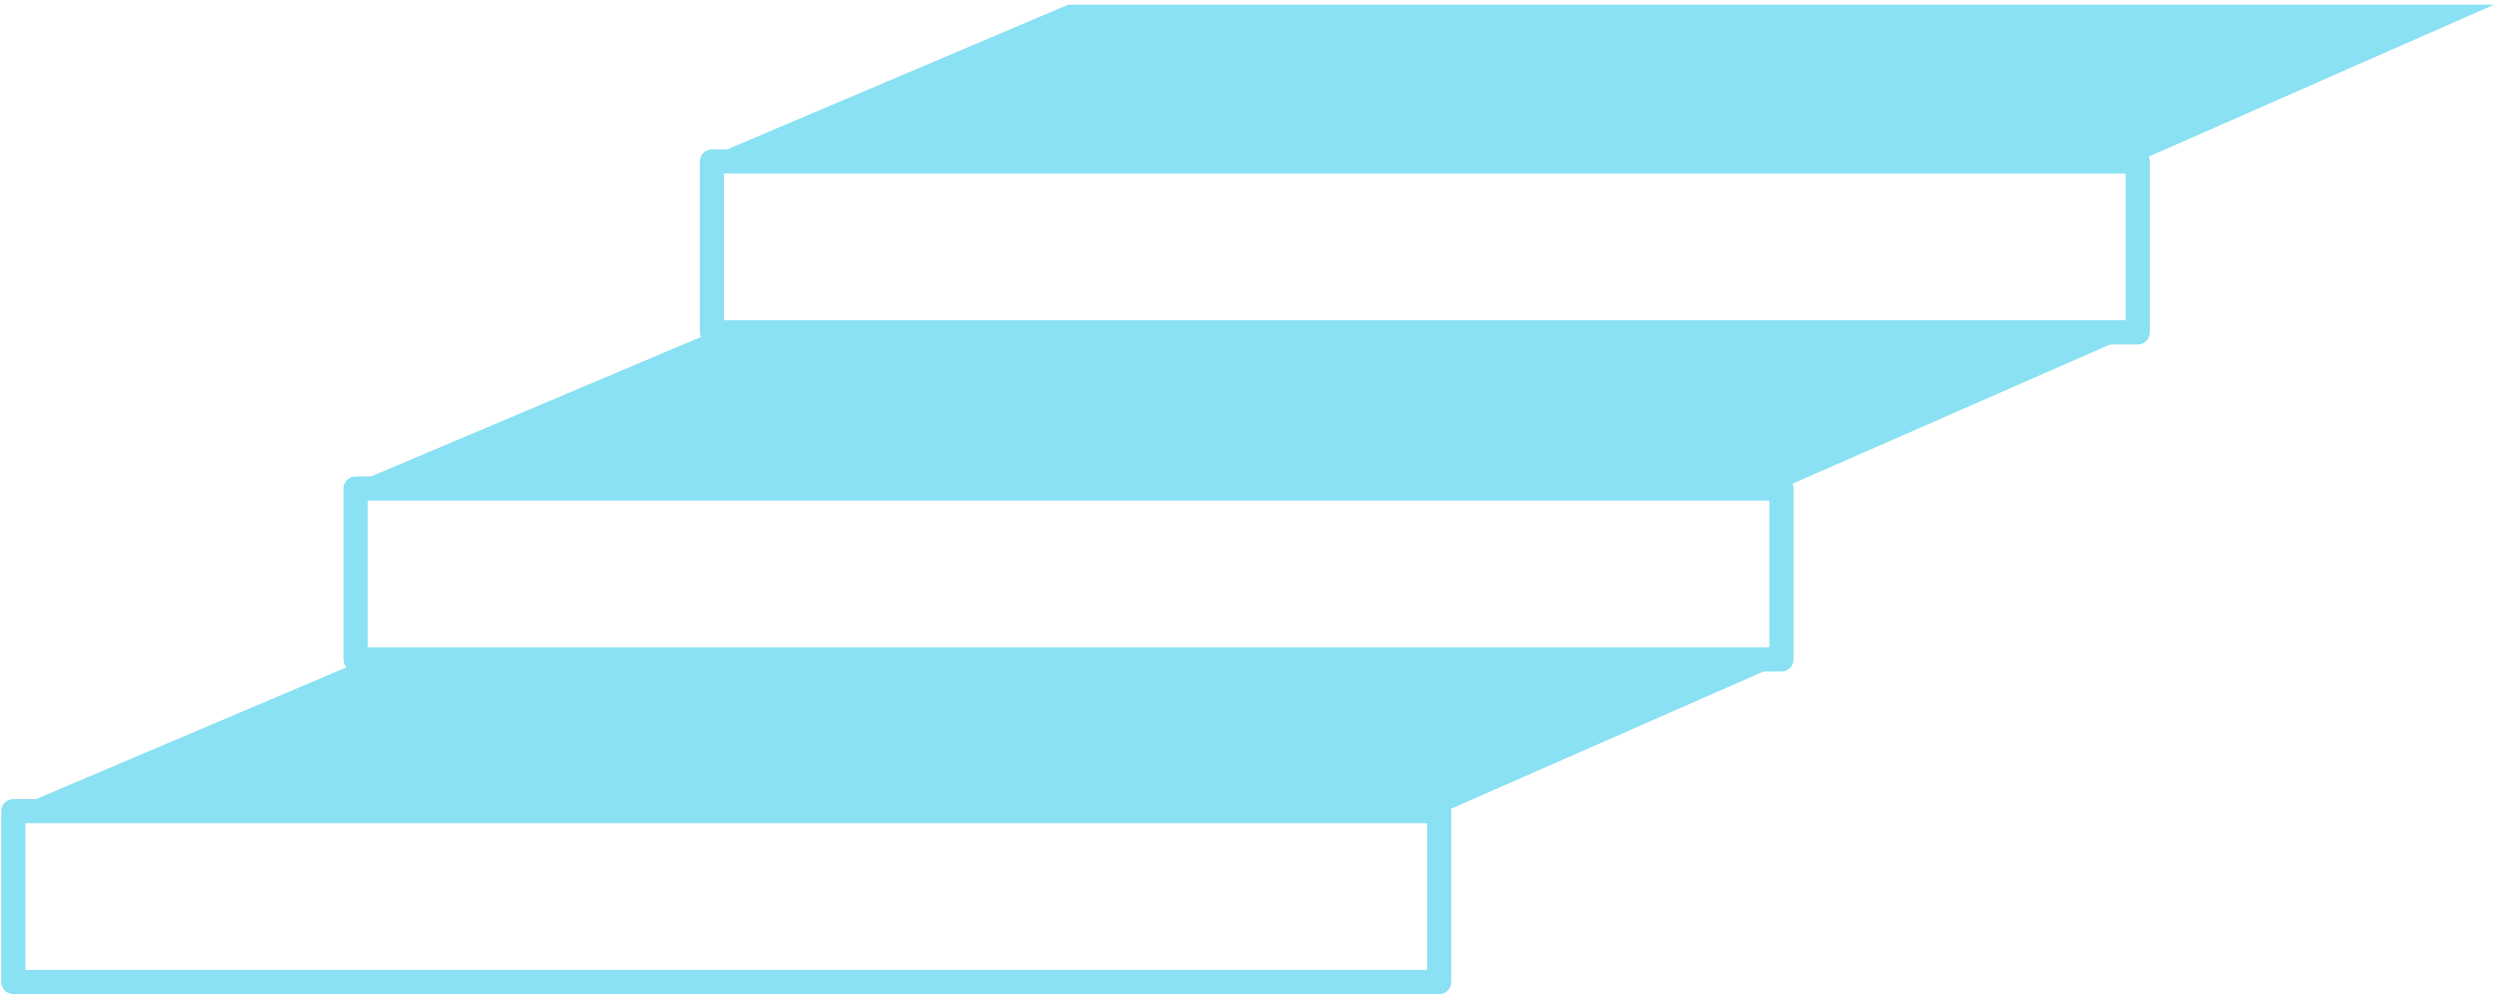 <svg xmlns="http://www.w3.org/2000/svg" width="436" height="175" fill="none">
  <g clip-path="url(#a)">
    <path fill="#89E1F3" d="m60.647 84.81 63.514-26.856h248.666l-62.142 27.248-250.038-.392ZM122.789 27.766 186.303.812h248.666l-62.142 27.346-250.038-.392ZM.171 141.954 63.685 115h248.667l-62.241 27.346-249.94-.392Z"/>
    <path stroke="#89E1F3" stroke-linecap="round" stroke-linejoin="round" stroke-miterlimit="10" stroke-width="4.215" d="M310.685 85.204H62.019v29.797h248.666V85.204ZM250.994 141.465H2.328v29.797h248.666v-29.797ZM372.827 28.158H124.161v29.797h248.666V28.158Z"/>
  </g>
  <defs>
    <clipPath id="a">
      <path fill="#fff" d="M.17.714h435.19v173.488H.17z"/>
    </clipPath>
</defs>
</svg>
